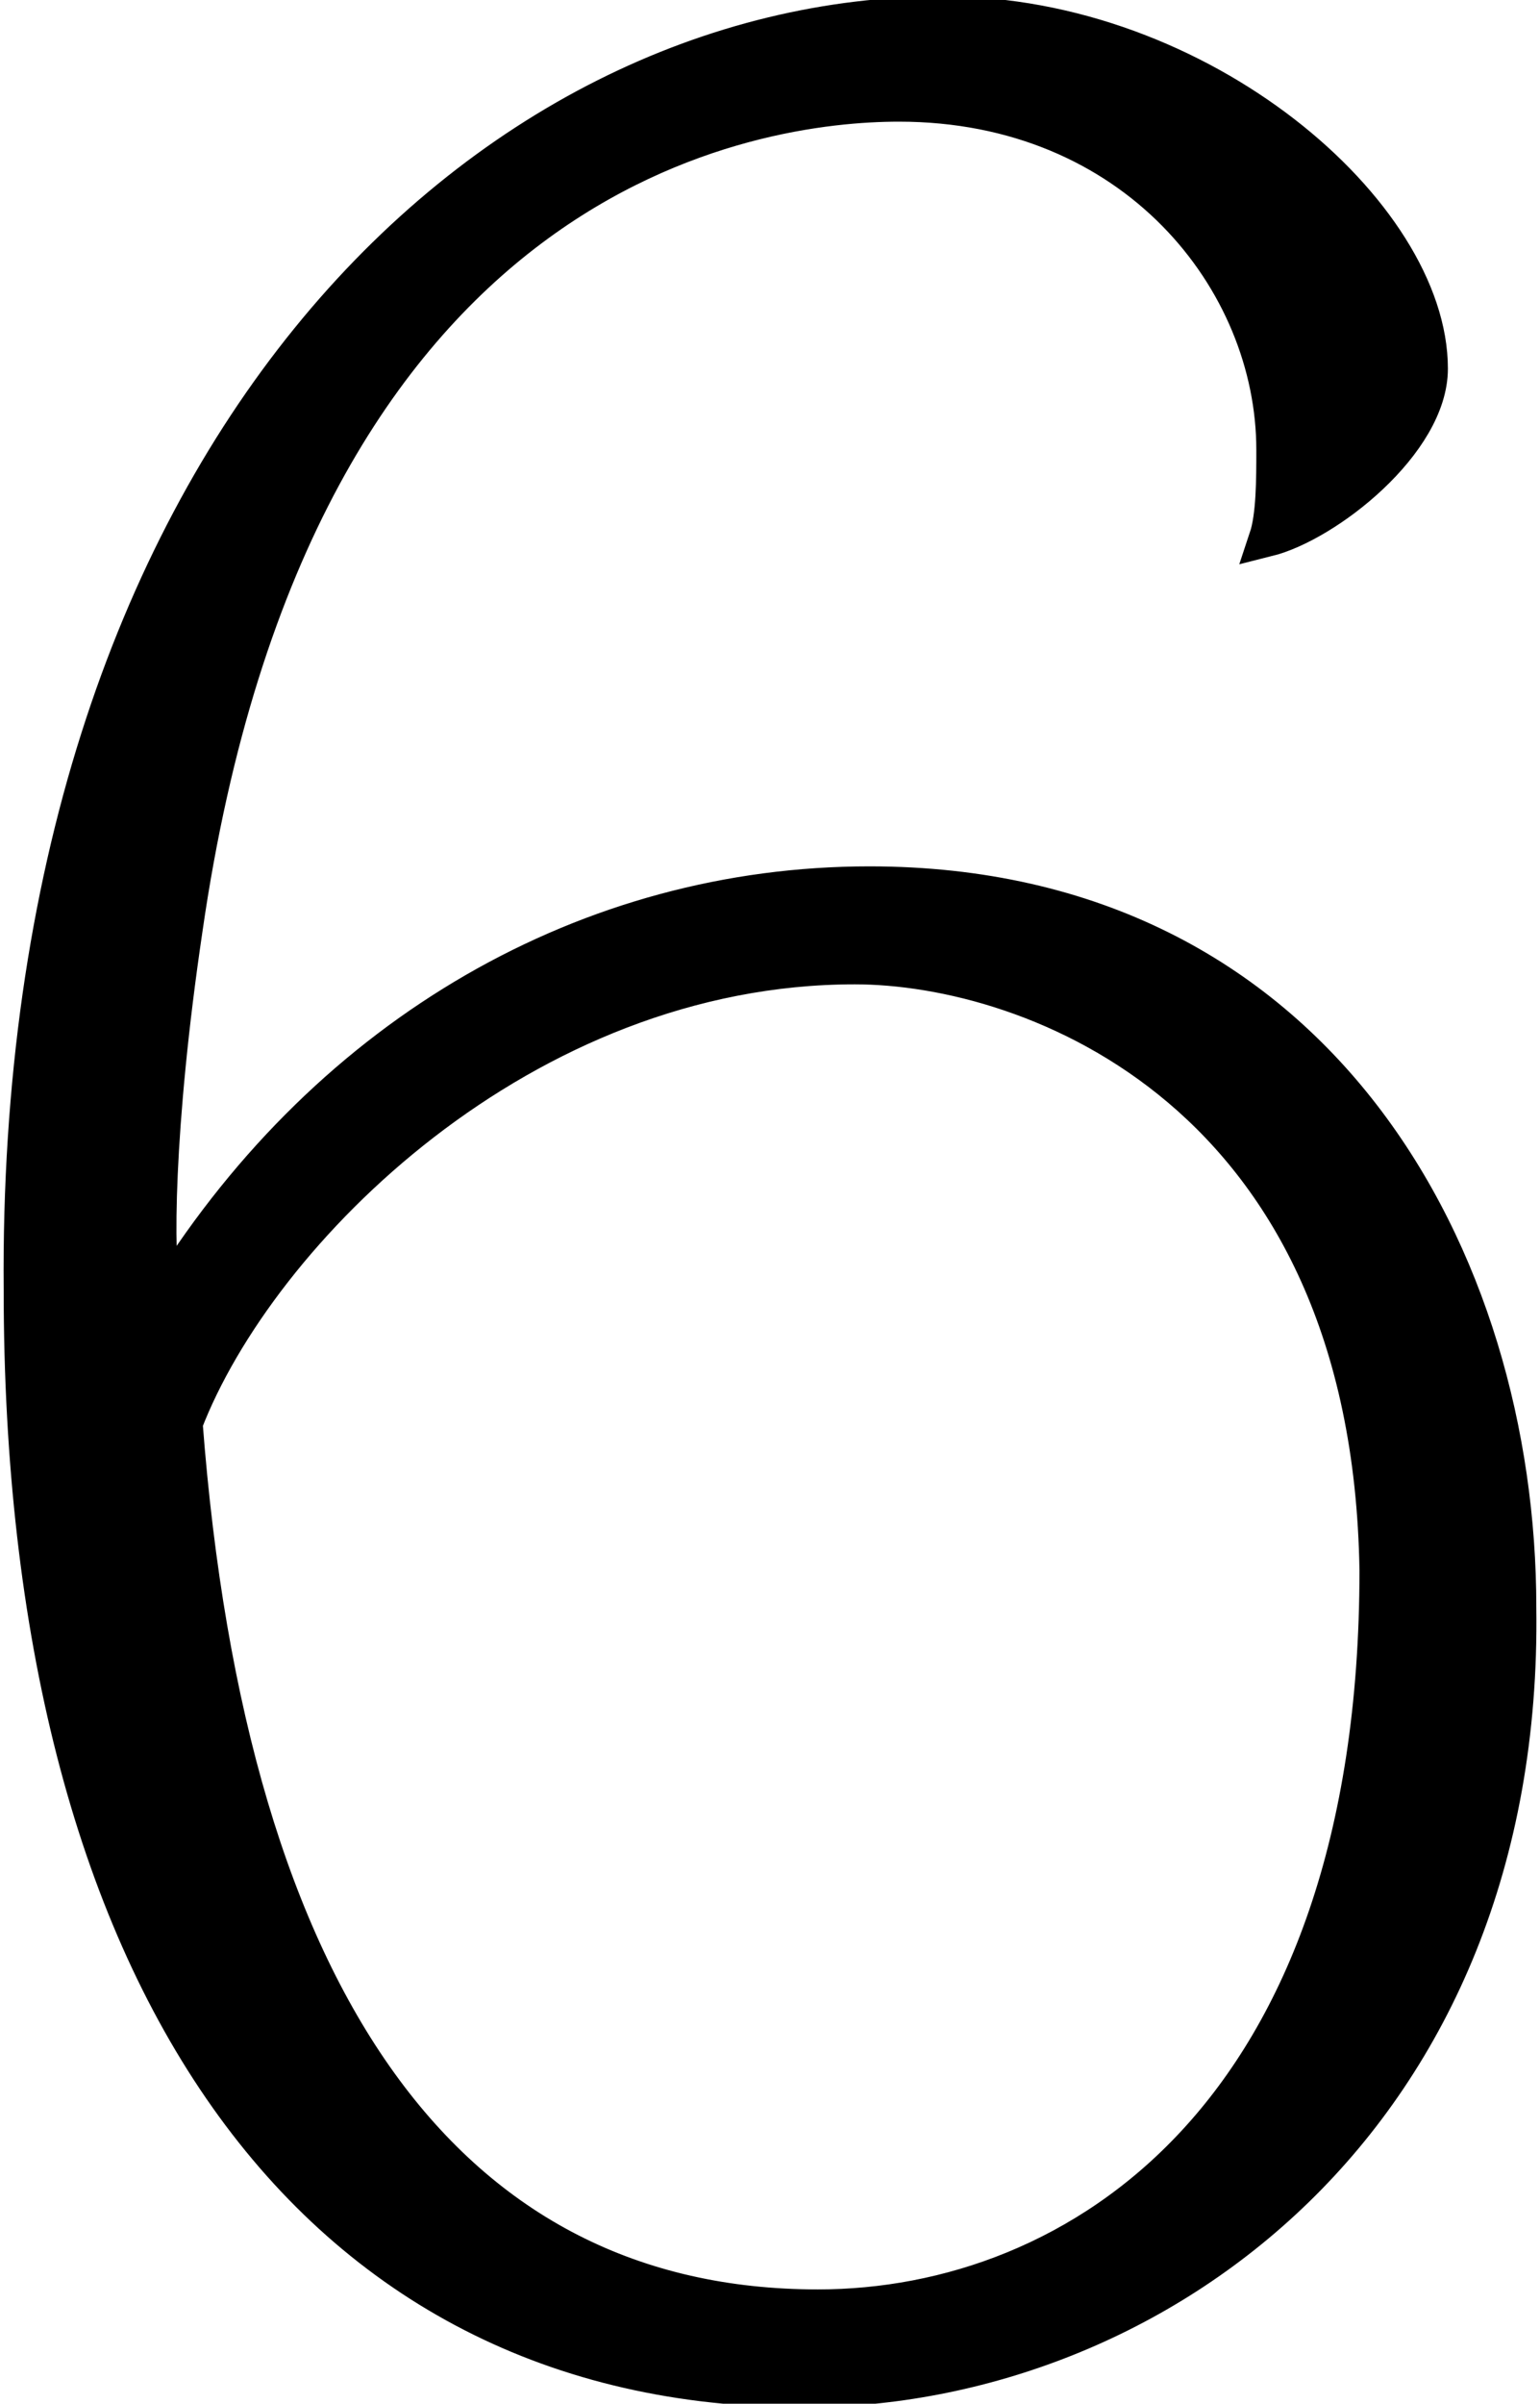 <svg xmlns="http://www.w3.org/2000/svg" viewBox="0 0 20.9 32.6"><path d="M10.9 32.4C4.2 32.4.3 26.8.3 17.5.2 6.2 6.6.2 12.8.2c3.5 0 6.6 2.7 6.6 4.8 0 1-1.4 2.1-2.2 2.3.1-.3.1-.8.1-1.2 0-2.3-1.9-4.7-5.1-4.7-1.9 0-8.2.8-9.7 11.2-.4 2.7-.4 4.5-.3 4.9v.2l.1-.2C4.5 14 8 12 11.8 12c6.1 0 8.8 5.1 8.8 9.8.1 6.9-4.9 10.6-9.7 10.6zm.7-19.3c-4.5 0-8.1 3.6-9.1 6.2.6 7.9 3.6 12 8.6 12 3.5 0 7.6-2.6 7.6-10-.1-6.5-4.7-8.2-7.1-8.2z"/><path d="M10.9 32.4C4.2 32.4.3 26.8.3 17.5.2 6.2 6.6.2 12.8.2c3.5 0 6.6 2.7 6.6 4.8 0 1-1.4 2.1-2.2 2.3.1-.3.1-.8.1-1.2 0-2.3-1.9-4.7-5.1-4.7-1.9 0-8.2.8-9.7 11.2-.4 2.7-.4 4.5-.3 4.9v.2l.1-.2C4.5 14 8 12 11.8 12c6.1 0 8.8 5.1 8.8 9.8.1 6.9-4.9 10.6-9.7 10.6zm.7-19.3c-4.5 0-8.1 3.6-9.1 6.2.6 7.9 3.6 12 8.6 12 3.5 0 7.6-2.6 7.6-10-.1-6.5-4.7-8.2-7.1-8.2z" fill="none" stroke="#000" stroke-width=".5" stroke-linecap="round" stroke-miterlimit="10"/></svg>